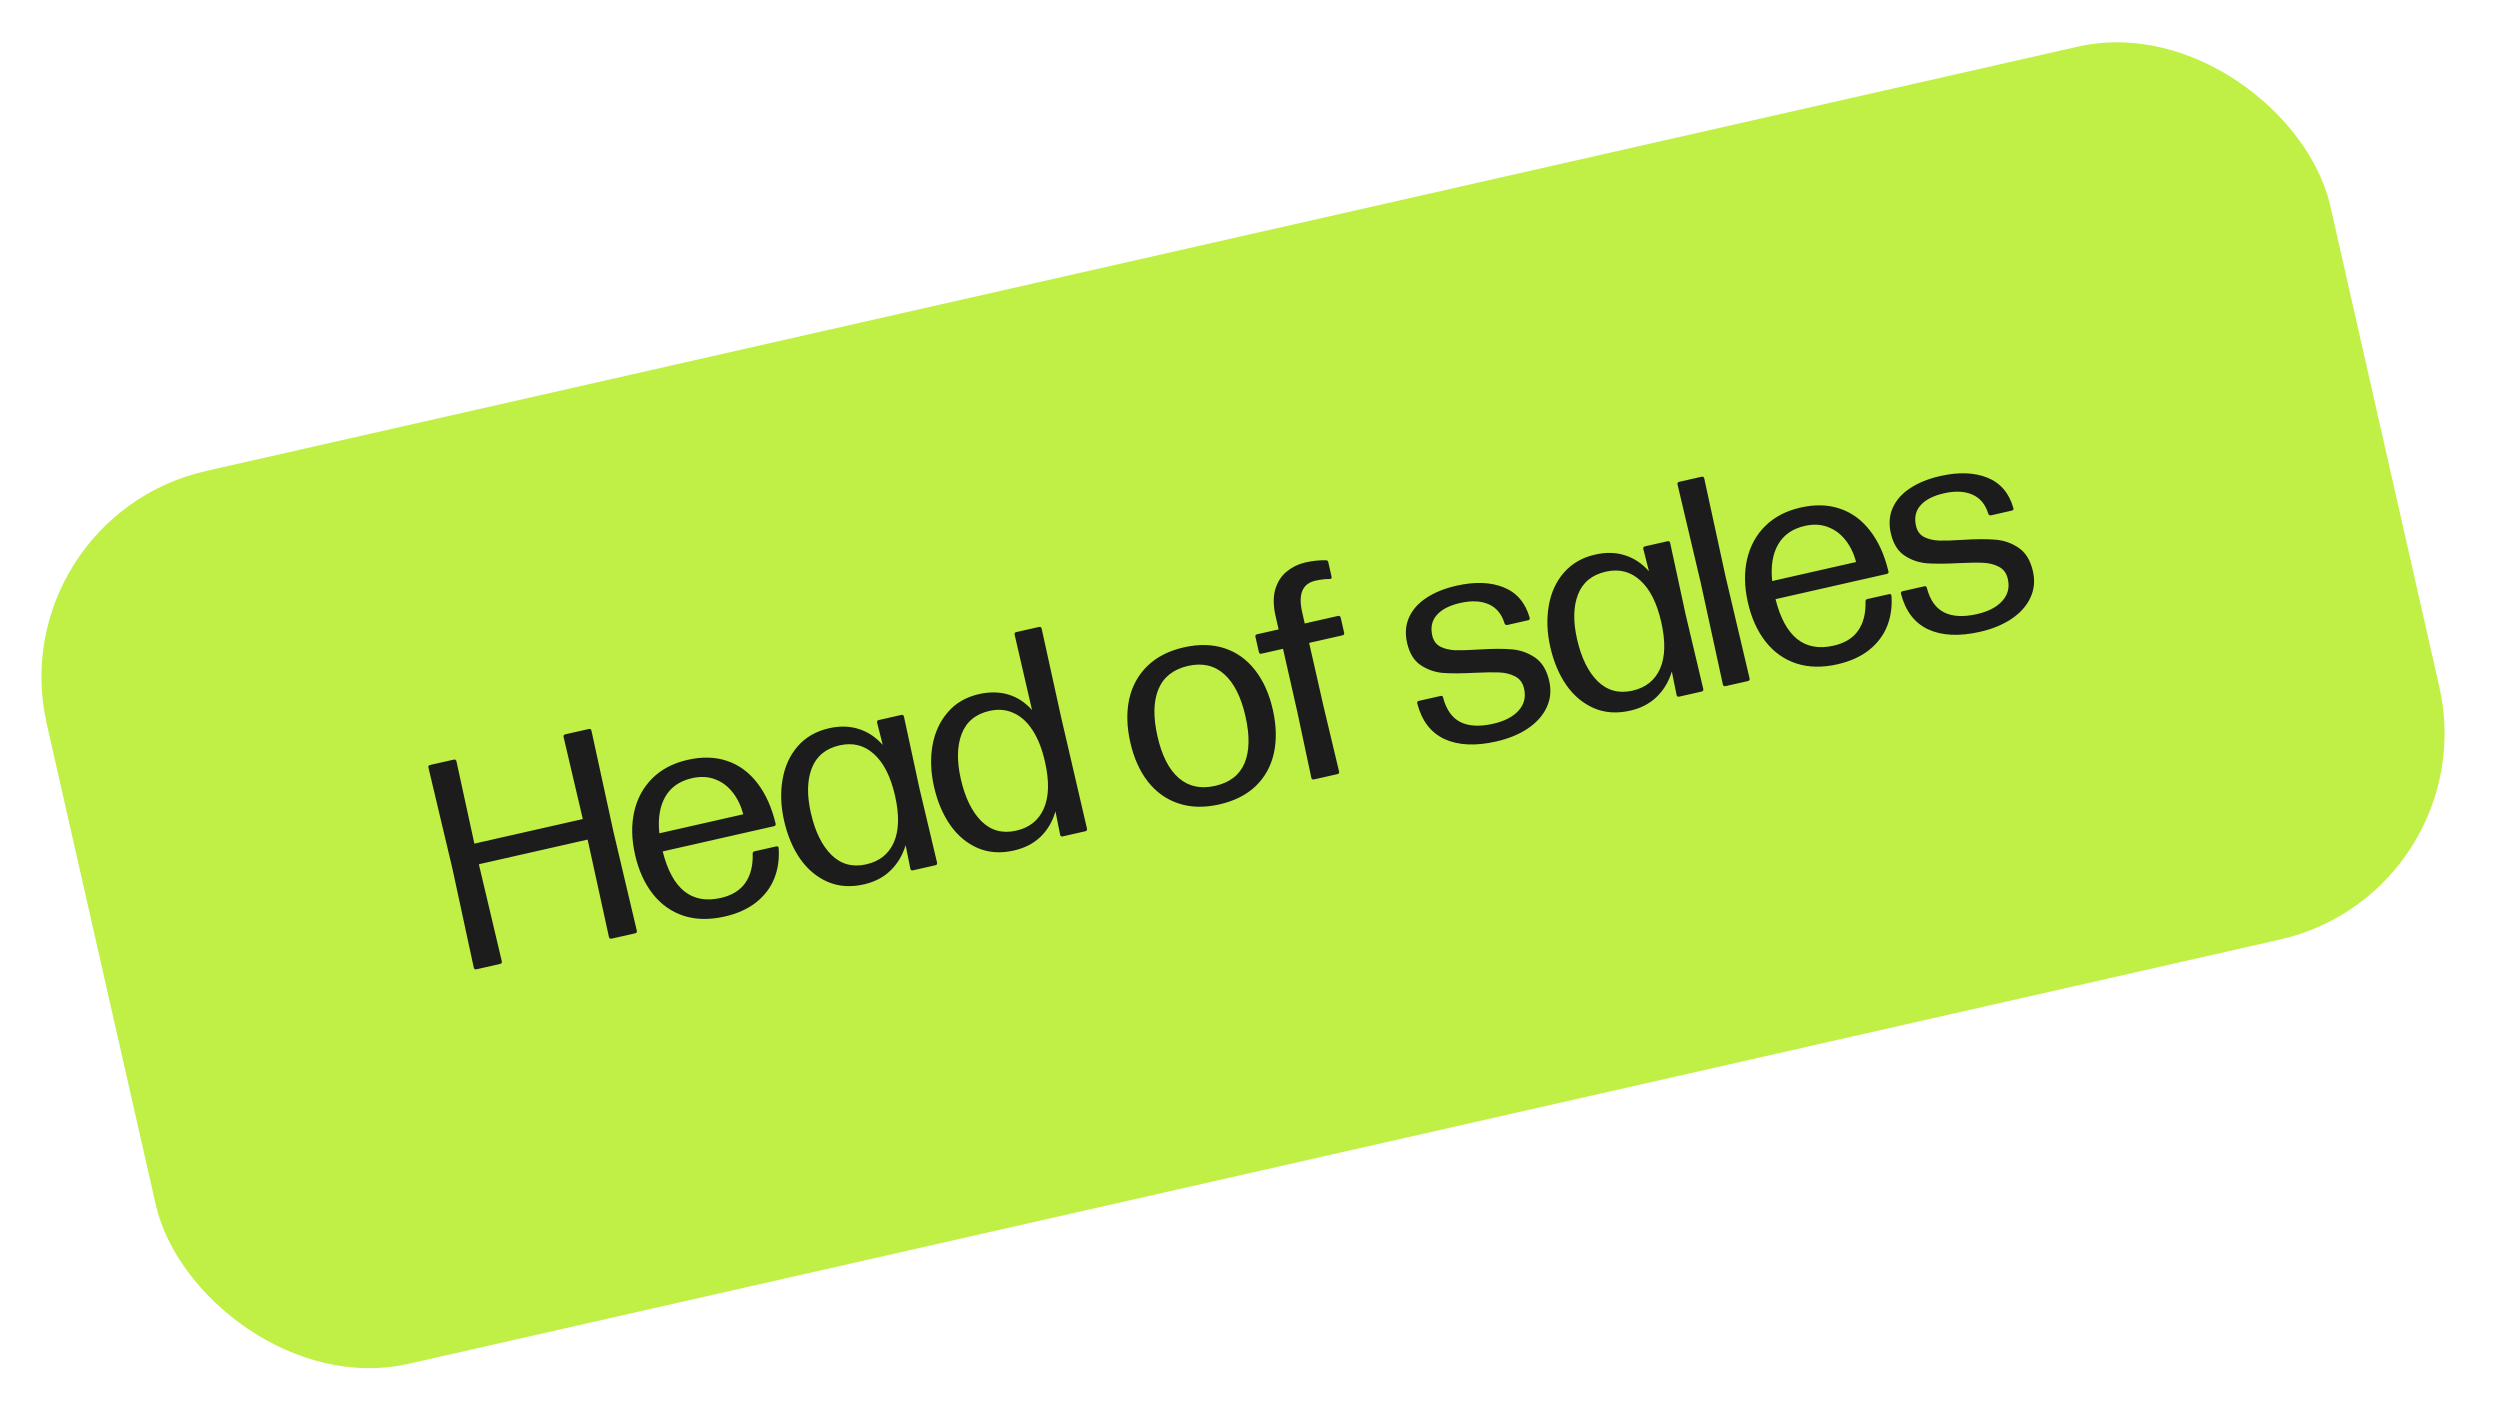 <?xml version="1.0" encoding="UTF-8"?> <svg xmlns="http://www.w3.org/2000/svg" width="142" height="81" viewBox="0 0 142 81" fill="none"><rect y="29.404" width="133" height="52" rx="12" transform="rotate(-12.773 0 29.404)" fill="#C0F046"></rect><path d="M34.848 47.26L36.17 52.86C36.189 52.943 36.159 52.993 36.082 53.011L34.739 53.315C34.656 53.334 34.605 53.302 34.587 53.219L33.418 47.871L33.376 47.689L27.201 49.089L27.242 49.271L28.502 54.599C28.521 54.681 28.489 54.732 28.406 54.751L27.063 55.056C26.98 55.074 26.929 55.042 26.91 54.959L25.696 49.334L24.336 43.602C24.317 43.52 24.349 43.469 24.432 43.45L25.775 43.146C25.858 43.127 25.909 43.159 25.927 43.242L26.944 47.918L33.103 46.522L32.012 41.862C31.993 41.779 32.025 41.729 32.108 41.71L33.451 41.405C33.529 41.388 33.577 41.421 33.595 41.504L34.848 47.26ZM37.641 48.361C38.178 50.499 39.278 51.38 40.942 51.003C41.566 50.861 42.028 50.579 42.328 50.157C42.631 49.728 42.773 49.173 42.752 48.492C42.752 48.416 42.785 48.371 42.852 48.356L44.079 48.078C44.117 48.069 44.15 48.071 44.175 48.082C44.207 48.093 44.224 48.115 44.226 48.149C44.274 48.772 44.193 49.351 43.983 49.886C43.772 50.416 43.428 50.872 42.951 51.253C42.472 51.629 41.877 51.898 41.164 52.059C40.291 52.257 39.505 52.241 38.808 52.01C38.116 51.777 37.537 51.362 37.07 50.765C36.604 50.168 36.271 49.43 36.072 48.551C35.871 47.667 35.855 46.851 36.023 46.104C36.194 45.351 36.539 44.718 37.056 44.205C37.573 43.693 38.241 43.344 39.059 43.159C39.882 42.972 40.628 42.992 41.295 43.218C41.968 43.443 42.539 43.86 43.008 44.468C43.482 45.076 43.832 45.848 44.056 46.785C44.073 46.862 44.041 46.91 43.958 46.929L37.641 48.361ZM39.304 44.201C38.608 44.359 38.103 44.709 37.79 45.25C37.477 45.792 37.364 46.486 37.451 47.332L42.218 46.251C42.092 45.774 41.894 45.363 41.624 45.017C41.353 44.666 41.02 44.416 40.626 44.267C40.231 44.113 39.79 44.091 39.304 44.201ZM52.222 44.768L53.224 48.994C53.243 49.077 53.211 49.128 53.128 49.147L51.851 49.436C51.774 49.454 51.726 49.421 51.707 49.338L51.44 48.004C51.267 48.578 50.981 49.058 50.581 49.445C50.186 49.831 49.682 50.094 49.069 50.233C48.322 50.402 47.641 50.356 47.024 50.095C46.406 49.828 45.883 49.395 45.457 48.794C45.034 48.187 44.728 47.463 44.538 46.623C44.35 45.794 44.32 45.011 44.449 44.273C44.577 43.529 44.864 42.9 45.311 42.386C45.764 41.871 46.355 41.531 47.085 41.365C47.693 41.228 48.253 41.24 48.767 41.403C49.285 41.564 49.743 41.867 50.14 42.311L49.82 41.05C49.801 40.968 49.83 40.917 49.908 40.9L51.193 40.608C51.275 40.59 51.326 40.622 51.345 40.705L52.222 44.768ZM49.203 49.095C49.955 48.925 50.477 48.51 50.769 47.851C51.065 47.186 51.088 46.3 50.838 45.195C50.592 44.112 50.192 43.322 49.638 42.826C49.09 42.329 48.44 42.165 47.688 42.336C46.903 42.513 46.377 42.947 46.109 43.635C45.845 44.316 45.827 45.16 46.055 46.166C46.295 47.227 46.685 48.025 47.225 48.559C47.77 49.092 48.429 49.271 49.203 49.095ZM60.264 40.705L61.74 47.064C61.759 47.147 61.727 47.197 61.644 47.216L60.359 47.508C60.282 47.525 60.234 47.492 60.215 47.41L59.95 46.084C59.784 46.662 59.501 47.144 59.101 47.531C58.705 47.912 58.2 48.171 57.587 48.31C56.841 48.48 56.159 48.434 55.542 48.172C54.924 47.906 54.401 47.47 53.973 46.864C53.551 46.256 53.244 45.532 53.054 44.693C52.866 43.864 52.837 43.08 52.965 42.342C53.099 41.597 53.389 40.968 53.836 40.454C54.282 39.934 54.87 39.592 55.599 39.426C56.202 39.29 56.758 39.297 57.269 39.449C57.78 39.6 58.23 39.894 58.619 40.328L57.632 36.054C57.614 35.972 57.643 35.921 57.72 35.904L59.014 35.611C59.096 35.592 59.147 35.624 59.166 35.707L60.264 40.705ZM57.723 47.181C58.475 47.011 58.996 46.593 59.287 45.929C59.583 45.263 59.606 44.375 59.354 43.264C59.19 42.54 58.956 41.946 58.653 41.48C58.349 41.008 57.987 40.681 57.567 40.497C57.152 40.306 56.696 40.267 56.199 40.38C55.414 40.558 54.888 40.994 54.621 41.688C54.359 42.375 54.343 43.227 54.573 44.243C54.814 45.305 55.204 46.105 55.745 46.645C56.285 47.179 56.944 47.358 57.723 47.181ZM69.262 45.69C68.411 45.883 67.64 45.866 66.95 45.639C66.259 45.412 65.678 45 65.206 44.404C64.739 43.807 64.404 43.061 64.201 42.166C63.998 41.27 63.978 40.45 64.14 39.704C64.308 38.957 64.654 38.33 65.178 37.822C65.702 37.314 66.389 36.963 67.24 36.77C68.091 36.577 68.862 36.594 69.553 36.821C70.243 37.048 70.823 37.463 71.29 38.066C71.757 38.663 72.092 39.409 72.295 40.305C72.499 41.206 72.52 42.029 72.358 42.774C72.194 43.514 71.851 44.139 71.327 44.647C70.802 45.149 70.113 45.497 69.262 45.69ZM69.024 44.637C69.853 44.449 70.409 44.018 70.692 43.344C70.974 42.67 70.991 41.783 70.742 40.683C70.494 39.589 70.093 38.793 69.539 38.297C68.983 37.796 68.294 37.638 67.471 37.825C66.643 38.018 66.086 38.458 65.8 39.145C65.514 39.831 65.496 40.724 65.745 41.824C65.993 42.919 66.396 43.708 66.953 44.191C67.51 44.675 68.2 44.824 69.024 44.637ZM74.635 44.271C74.552 44.29 74.502 44.258 74.483 44.175L73.687 40.434L72.875 36.852L71.648 37.131C71.571 37.148 71.523 37.118 71.506 37.041L71.31 36.179C71.292 36.096 71.321 36.046 71.398 36.028L72.625 35.75L72.45 34.979C72.318 34.393 72.314 33.889 72.438 33.465C72.569 33.041 72.784 32.707 73.083 32.465C73.387 32.216 73.734 32.044 74.126 31.95C74.529 31.858 74.923 31.815 75.308 31.821C75.383 31.821 75.43 31.858 75.446 31.929L75.634 32.758C75.644 32.803 75.637 32.836 75.613 32.859C75.595 32.88 75.565 32.89 75.524 32.888C75.284 32.884 75.013 32.916 74.709 32.985C73.98 33.151 73.73 33.742 73.96 34.759L74.109 35.414L75.999 34.985C76.038 34.976 76.071 34.98 76.098 34.998C76.125 35.015 76.143 35.043 76.152 35.081L76.347 35.943C76.365 36.021 76.332 36.069 76.249 36.088L74.359 36.516L75.171 40.097L76.058 43.818C76.077 43.901 76.047 43.951 75.97 43.969L74.635 44.271ZM84.983 42.117C83.812 42.383 82.834 42.337 82.05 41.98C81.27 41.617 80.754 40.941 80.501 39.952C80.483 39.875 80.513 39.828 80.591 39.81L81.826 39.53C81.903 39.512 81.951 39.542 81.968 39.62C82.147 40.306 82.473 40.769 82.946 41.01C83.424 41.251 84.048 41.284 84.816 41.109C85.457 40.964 85.935 40.716 86.251 40.366C86.572 40.014 86.678 39.598 86.569 39.117C86.495 38.791 86.33 38.561 86.073 38.428C85.815 38.289 85.516 38.211 85.175 38.195C84.834 38.18 84.371 38.186 83.785 38.214C83.05 38.253 82.446 38.256 81.974 38.224C81.506 38.185 81.081 38.037 80.697 37.781C80.314 37.525 80.056 37.104 79.923 36.519C79.802 35.988 79.839 35.506 80.031 35.073C80.228 34.634 80.556 34.263 81.016 33.961C81.481 33.652 82.053 33.421 82.733 33.267C83.772 33.031 84.662 33.062 85.403 33.359C86.145 33.656 86.638 34.229 86.883 35.08L86.887 35.097C86.903 35.169 86.873 35.213 86.795 35.231L85.618 35.498C85.546 35.514 85.493 35.485 85.459 35.412C85.296 34.873 84.993 34.509 84.549 34.319C84.111 34.128 83.574 34.105 82.938 34.249C82.341 34.384 81.901 34.609 81.618 34.923C81.335 35.237 81.246 35.629 81.353 36.099C81.421 36.397 81.576 36.609 81.819 36.734C82.061 36.853 82.344 36.92 82.666 36.934C82.993 36.941 83.438 36.927 83.999 36.893C84.755 36.844 85.373 36.84 85.853 36.882C86.338 36.918 86.779 37.071 87.177 37.34C87.581 37.609 87.854 38.056 87.996 38.68C88.118 39.222 88.067 39.727 87.842 40.197C87.622 40.659 87.262 41.057 86.762 41.392C86.267 41.719 85.674 41.961 84.983 42.117ZM95.743 34.902L96.745 39.129C96.764 39.212 96.732 39.262 96.649 39.281L95.372 39.571C95.295 39.588 95.247 39.555 95.228 39.472L94.96 38.139C94.788 38.712 94.502 39.193 94.102 39.58C93.707 39.965 93.203 40.228 92.589 40.367C91.843 40.536 91.162 40.49 90.545 40.229C89.927 39.962 89.404 39.529 88.978 38.928C88.555 38.321 88.249 37.597 88.058 36.757C87.87 35.928 87.841 35.145 87.97 34.407C88.098 33.663 88.385 33.034 88.832 32.52C89.285 32.005 89.876 31.665 90.605 31.5C91.213 31.362 91.774 31.374 92.287 31.537C92.806 31.698 93.264 32.001 93.661 32.446L93.341 31.185C93.322 31.102 93.351 31.052 93.428 31.034L94.713 30.743C94.796 30.724 94.847 30.756 94.866 30.839L95.743 34.902ZM92.724 39.23C93.475 39.059 93.997 38.645 94.29 37.986C94.586 37.32 94.609 36.434 94.358 35.329C94.113 34.246 93.713 33.456 93.159 32.96C92.611 32.463 91.96 32.299 91.209 32.47C90.424 32.648 89.898 33.081 89.629 33.769C89.366 34.451 89.348 35.294 89.576 36.3C89.816 37.361 90.206 38.159 90.746 38.693C91.291 39.226 91.95 39.405 92.724 39.23ZM98.011 38.972C97.928 38.991 97.877 38.959 97.859 38.876L96.604 33.112L95.284 27.519C95.265 27.436 95.297 27.386 95.38 27.367L96.657 27.077C96.734 27.06 96.782 27.093 96.801 27.175L98.018 32.774L99.376 38.532C99.394 38.615 99.365 38.665 99.288 38.683L98.011 38.972ZM100.85 34.032C101.387 36.171 102.487 37.051 104.15 36.674C104.775 36.533 105.237 36.251 105.536 35.828C105.84 35.399 105.981 34.844 105.961 34.163C105.961 34.088 105.994 34.042 106.061 34.027L107.287 33.749C107.326 33.74 107.358 33.742 107.384 33.754C107.416 33.764 107.432 33.786 107.434 33.821C107.482 34.443 107.402 35.022 107.192 35.558C106.981 36.088 106.637 36.544 106.16 36.925C105.681 37.3 105.085 37.569 104.373 37.731C103.499 37.929 102.714 37.912 102.017 37.681C101.325 37.448 100.746 37.033 100.279 36.436C99.812 35.839 99.48 35.101 99.28 34.222C99.08 33.338 99.064 32.522 99.231 31.776C99.403 31.022 99.748 30.389 100.265 29.877C100.782 29.364 101.45 29.015 102.268 28.83C103.091 28.643 103.836 28.663 104.504 28.89C105.176 29.115 105.747 29.531 106.216 30.14C106.691 30.747 107.04 31.519 107.264 32.456C107.282 32.533 107.249 32.581 107.166 32.6L100.85 34.032ZM102.513 29.872C101.816 30.03 101.312 30.38 100.999 30.922C100.686 31.463 100.573 32.157 100.66 33.003L105.427 31.922C105.301 31.445 105.103 31.034 104.833 30.689C104.562 30.338 104.229 30.088 103.835 29.939C103.44 29.784 102.999 29.762 102.513 29.872ZM112.459 35.889C111.287 36.154 110.31 36.109 109.526 35.752C108.746 35.388 108.23 34.712 107.976 33.724C107.959 33.647 107.989 33.599 108.066 33.581L109.301 33.301C109.379 33.284 109.426 33.314 109.444 33.391C109.622 34.077 109.948 34.541 110.421 34.782C110.9 35.022 111.523 35.055 112.292 34.881C112.933 34.736 113.411 34.488 113.727 34.137C114.048 33.786 114.154 33.369 114.045 32.889C113.971 32.562 113.806 32.333 113.549 32.199C113.291 32.06 112.991 31.983 112.651 31.967C112.31 31.951 111.847 31.957 111.26 31.986C110.526 32.025 109.922 32.028 109.45 31.995C108.982 31.956 108.556 31.809 108.173 31.553C107.789 31.297 107.531 30.876 107.399 30.29C107.278 29.76 107.314 29.278 107.507 28.845C107.703 28.405 108.032 28.035 108.492 27.733C108.957 27.424 109.529 27.192 110.209 27.038C111.248 26.803 112.138 26.834 112.879 27.13C113.62 27.427 114.114 28.001 114.359 28.852L114.363 28.868C114.379 28.94 114.348 28.985 114.271 29.002L113.094 29.269C113.022 29.286 112.969 29.257 112.935 29.183C112.772 28.645 112.469 28.281 112.025 28.091C111.586 27.9 111.049 27.876 110.414 28.02C109.817 28.156 109.377 28.38 109.094 28.694C108.81 29.008 108.722 29.4 108.829 29.87C108.896 30.169 109.052 30.38 109.295 30.505C109.537 30.625 109.819 30.691 110.142 30.705C110.469 30.713 110.914 30.699 111.475 30.665C112.231 30.615 112.849 30.612 113.329 30.654C113.814 30.689 114.255 30.842 114.653 31.112C115.057 31.381 115.33 31.827 115.471 32.452C115.594 32.993 115.543 33.499 115.318 33.968C115.098 34.431 114.738 34.829 114.238 35.163C113.743 35.49 113.15 35.732 112.459 35.889Z" fill="#1C1C1C"></path></svg> 